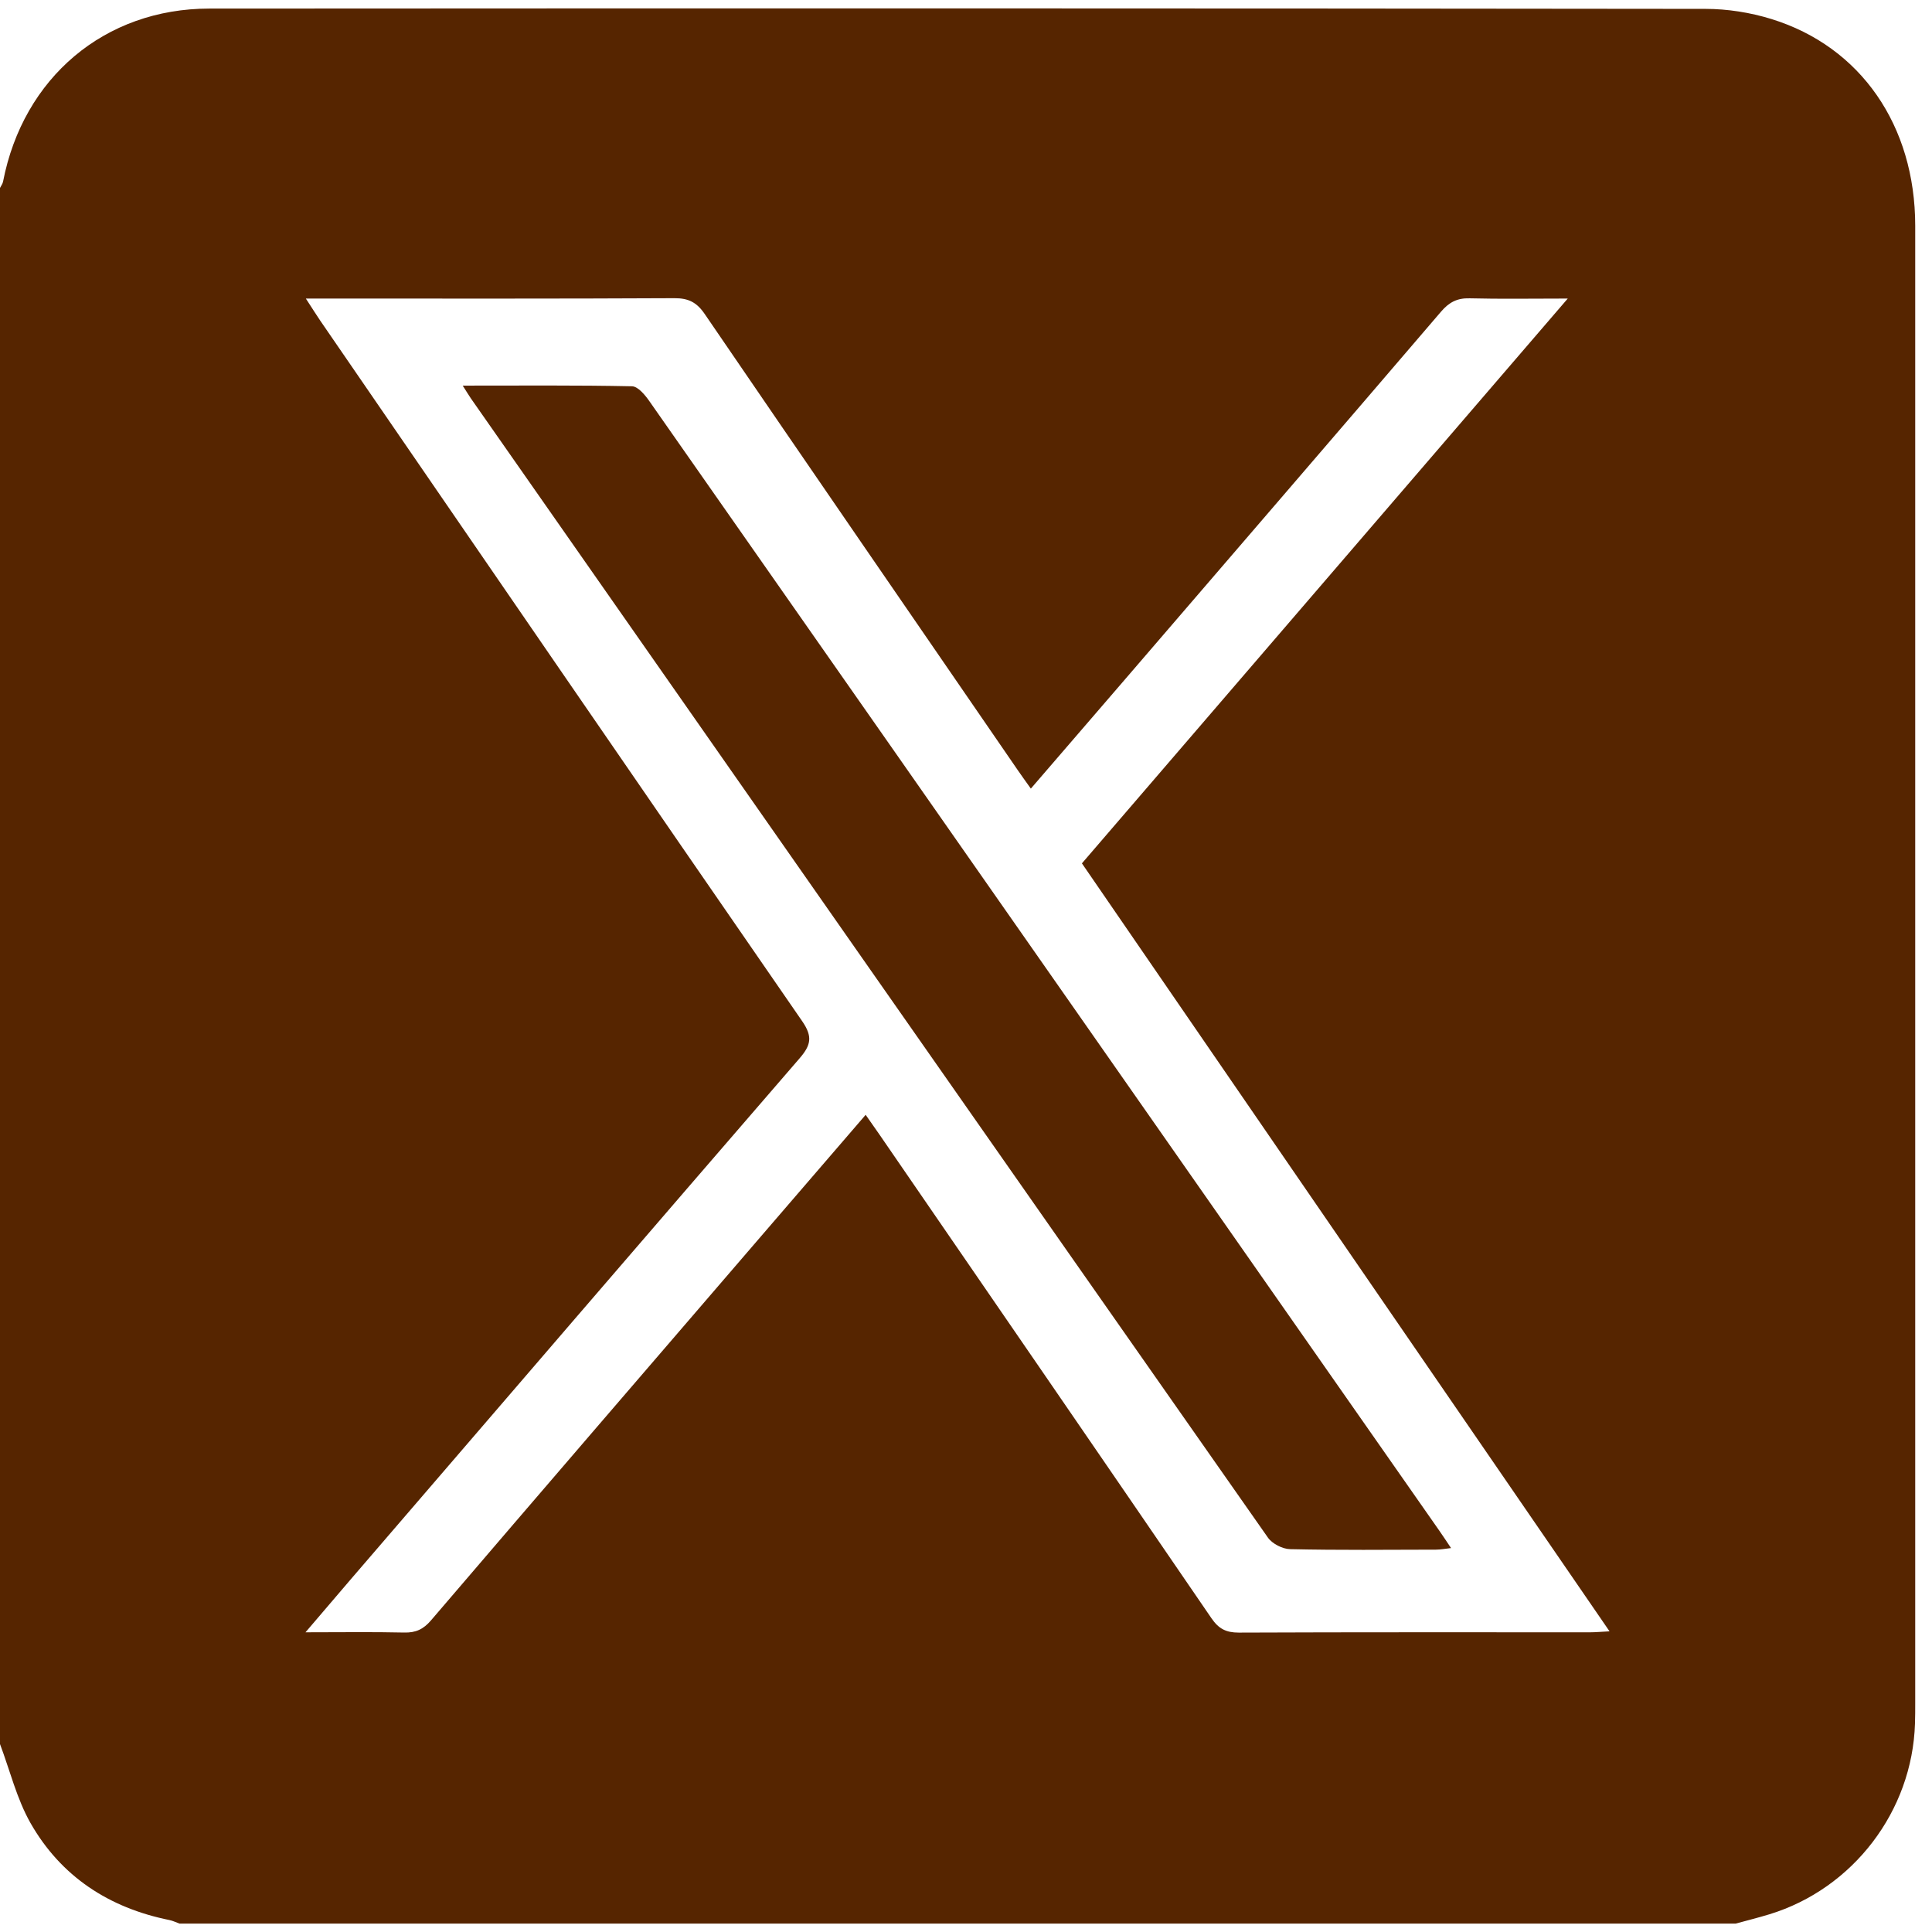 <svg width="32" height="32" viewBox="0 0 32 32" fill="none" xmlns="http://www.w3.org/2000/svg">
<path d="M0 28.887C0 20.296 0 11.704 0 3.113C0.018 3.077 0.044 3.044 0.051 3.006C0.385 1.287 1.731 0.143 3.468 0.142C11.727 0.137 19.987 0.137 28.246 0.147C28.611 0.147 28.991 0.207 29.34 0.315C30.822 0.773 31.721 2.082 31.722 3.738C31.722 11.895 31.722 20.051 31.722 28.207C31.722 28.321 31.722 28.434 31.718 28.548C31.674 29.997 30.693 31.283 29.306 31.707C29.122 31.763 28.934 31.81 28.748 31.861H2.974C2.918 31.841 2.864 31.814 2.806 31.802C1.805 31.6 1.01 31.081 0.505 30.195C0.277 29.793 0.165 29.325 0 28.887ZM25.966 4.945C25.364 4.945 24.853 4.954 24.342 4.941C24.136 4.935 24.002 5.006 23.869 5.161C22.13 7.192 20.384 9.217 18.641 11.244C18.124 11.844 17.607 12.444 17.074 13.062C16.988 12.941 16.922 12.85 16.858 12.757C15.128 10.24 13.396 7.725 11.673 5.202C11.54 5.007 11.403 4.938 11.171 4.939C9.261 4.949 7.351 4.945 5.441 4.945C5.334 4.945 5.227 4.945 5.066 4.945C5.171 5.106 5.235 5.209 5.303 5.309C7.961 9.179 10.617 13.05 13.286 16.913C13.464 17.171 13.432 17.311 13.242 17.531C10.757 20.404 8.282 23.285 5.804 26.165C5.571 26.436 5.34 26.708 5.06 27.036C5.651 27.036 6.173 27.028 6.694 27.04C6.886 27.045 7.013 26.986 7.14 26.837C8.959 24.711 10.785 22.592 12.61 20.471C13.181 19.807 13.754 19.144 14.338 18.465C14.425 18.589 14.496 18.689 14.566 18.791C16.401 21.461 18.237 24.13 20.066 26.804C20.185 26.978 20.308 27.041 20.517 27.041C22.458 27.033 24.399 27.036 26.34 27.036C26.428 27.036 26.517 27.027 26.659 27.02C23.729 22.756 20.824 18.528 17.92 14.3C20.596 11.189 23.247 8.107 25.967 4.945L25.966 4.945Z" fill="#562500"/>
<path d="M7.664 6.387C8.636 6.387 9.552 6.379 10.467 6.398C10.565 6.4 10.68 6.537 10.751 6.638C13.473 10.525 16.191 14.414 18.911 18.304C20.554 20.655 22.198 23.005 23.841 25.355C23.9 25.439 23.956 25.525 24.034 25.641C23.934 25.652 23.86 25.667 23.785 25.667C22.98 25.669 22.175 25.677 21.37 25.659C21.244 25.657 21.073 25.57 21.001 25.468C16.595 19.182 12.198 12.891 7.8 6.6C7.765 6.55 7.735 6.497 7.664 6.387L7.664 6.387Z" fill="#562500"/>
</svg>
